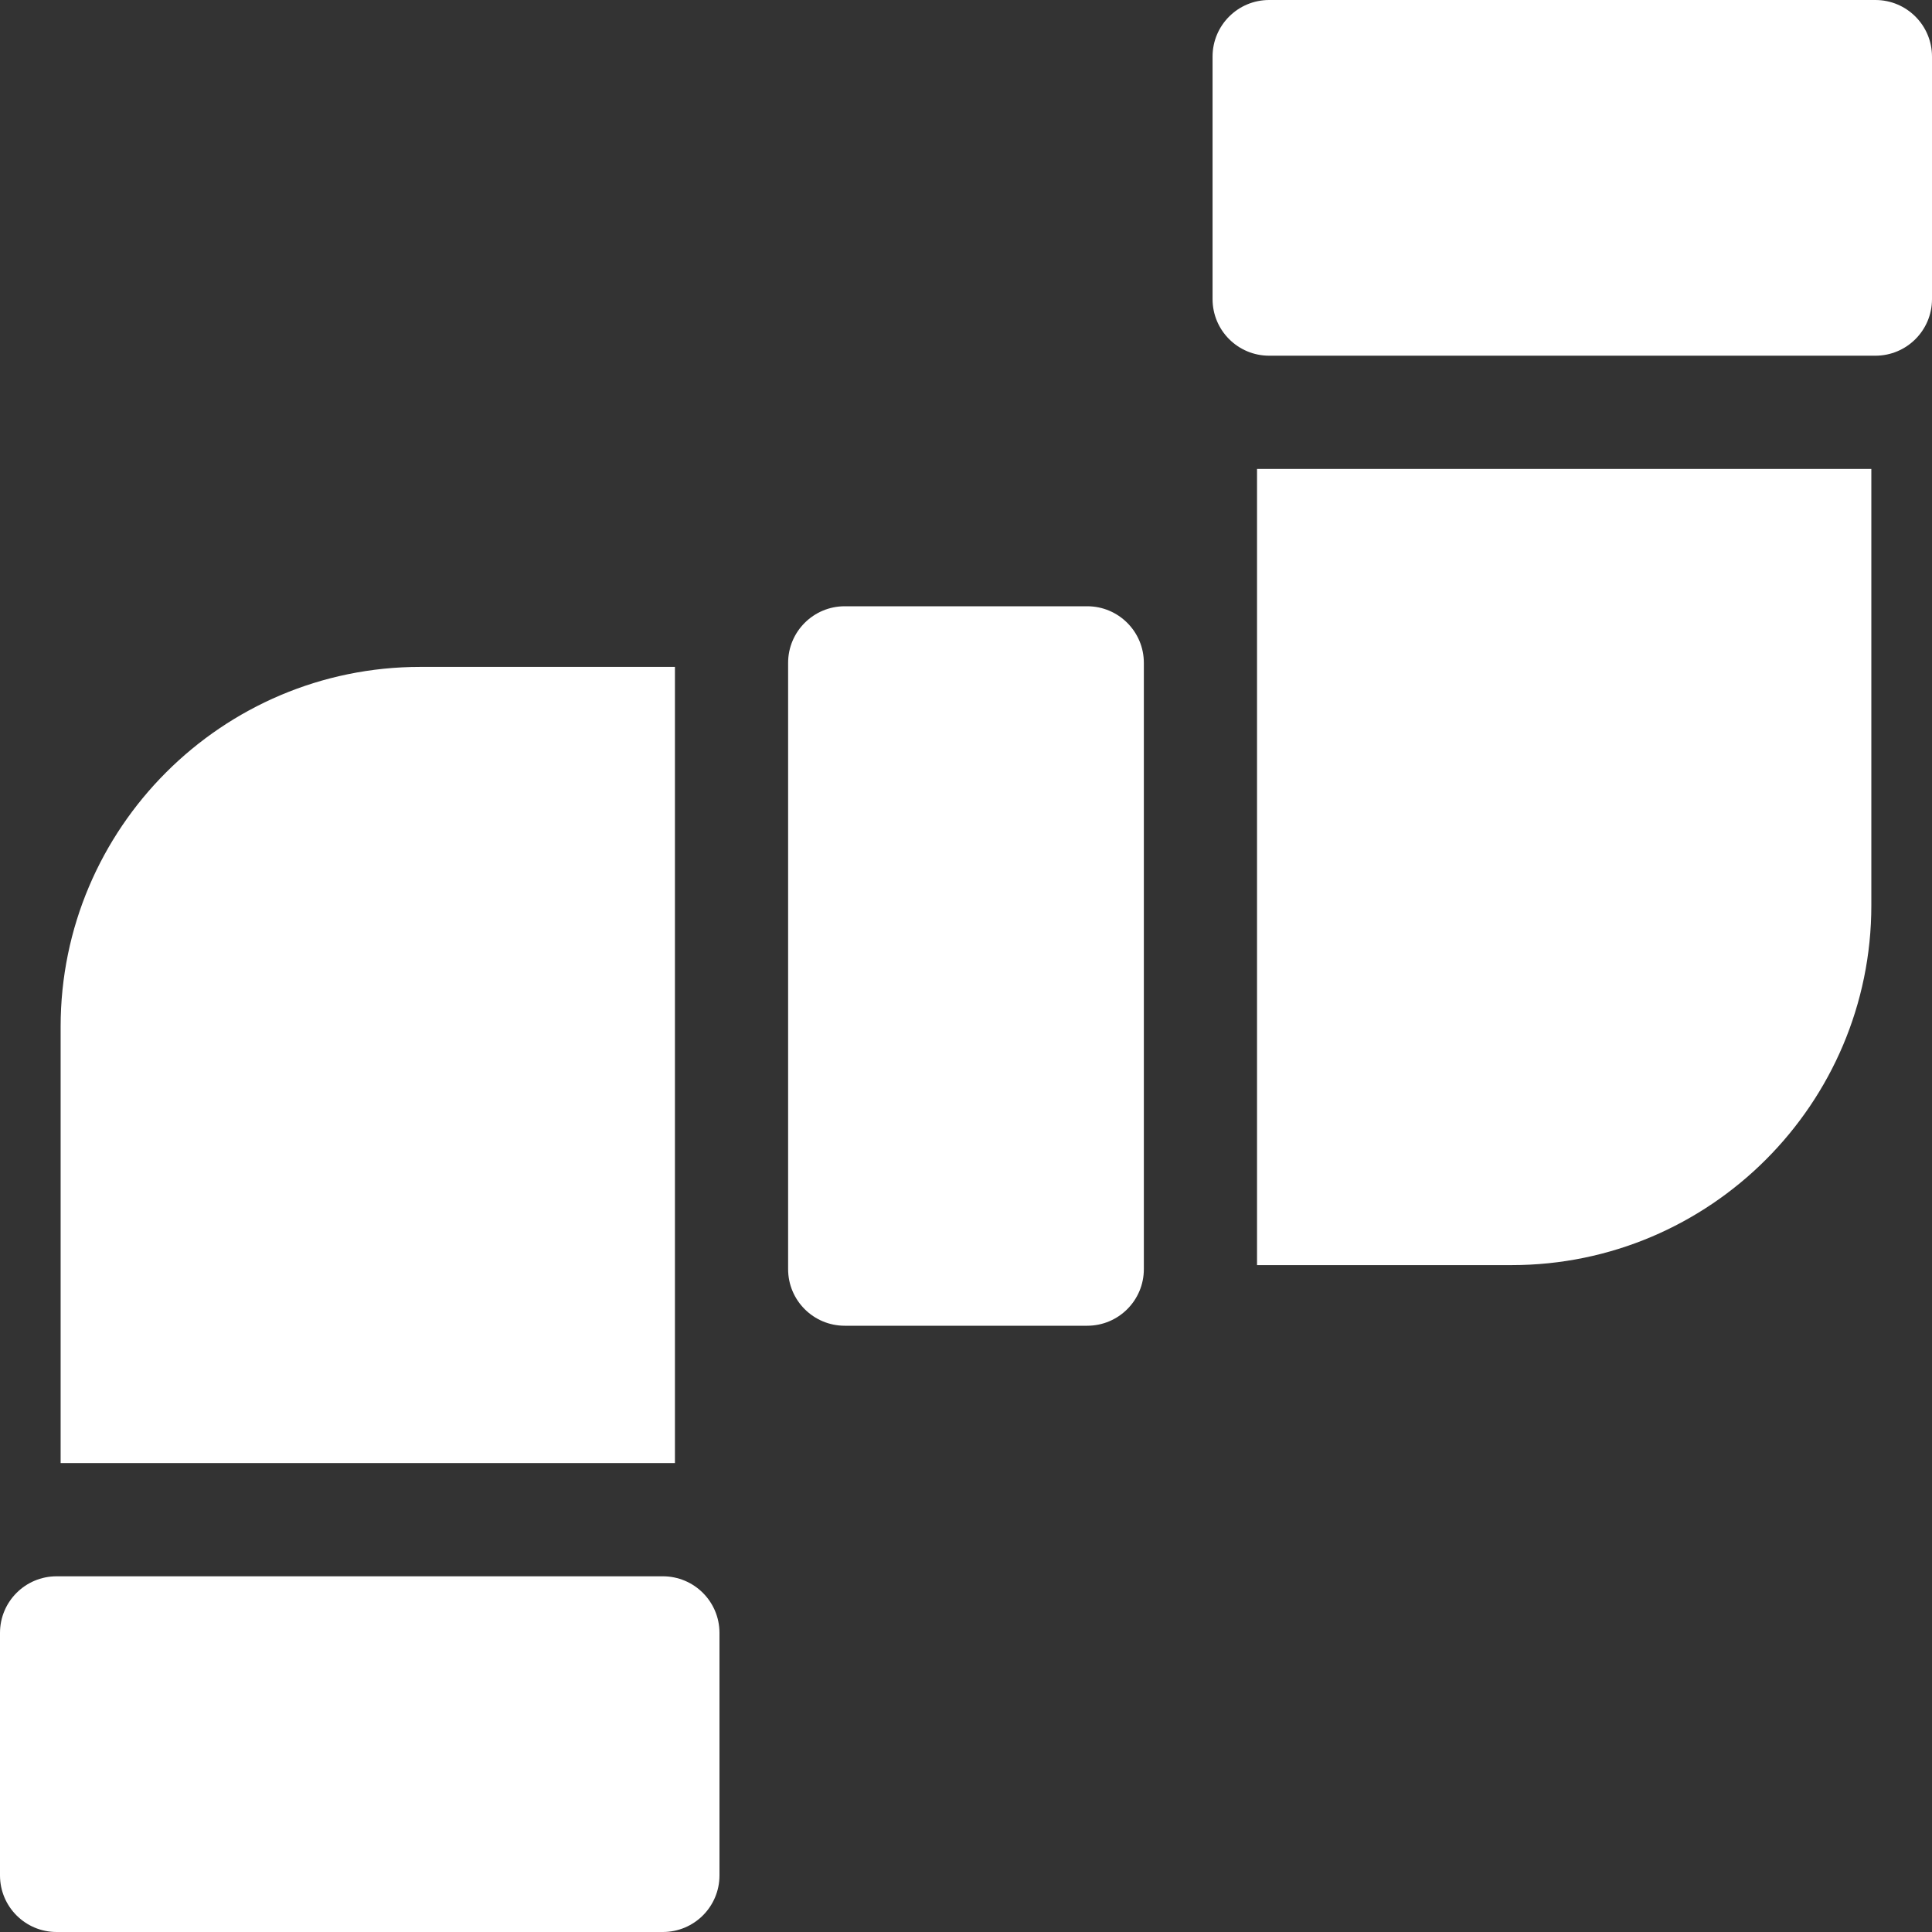<?xml version="1.0" encoding="UTF-8"?> <svg xmlns="http://www.w3.org/2000/svg" width="55" height="55" viewBox="0 0 55 55" fill="none"><rect x="0" y="0" width="55" height="55" fill="#333333" stroke="none"/><path d="M53.389 0H36.13C35.24 0 34.519 0.721 34.519 1.611V8.515C34.519 9.405 35.24 10.126 36.13 10.126H53.389C54.279 10.126 55 9.405 55 8.515V1.611C55 0.721 54.279 0 53.389 0Z" fill="white"></path><path d="M30.951 17.259H24.048C23.158 17.259 22.436 17.981 22.436 18.87V36.13C22.436 37.02 23.158 37.741 24.048 37.741H30.951C31.841 37.741 32.563 37.02 32.563 36.13V18.87C32.563 17.981 31.841 17.259 30.951 17.259Z" fill="white"></path><path d="M18.87 44.874H1.611C0.721 44.874 0 45.595 0 46.485V53.389C0 54.279 0.721 55 1.611 55H18.87C19.76 55 20.482 54.279 20.482 53.389V46.485C20.482 45.595 19.76 44.874 18.87 44.874Z" fill="white"></path><path d="M19.214 41.651V37.214V18.985H11.966C6.32 18.985 1.726 23.579 1.726 29.226V41.651H18.756H19.214Z" fill="white"></path><path d="M35.785 13.349V17.783V18.87V36.015H43.033C48.679 36.015 53.273 31.421 53.273 25.774V13.349H36.243H35.785Z" fill="white"></path></svg> 
